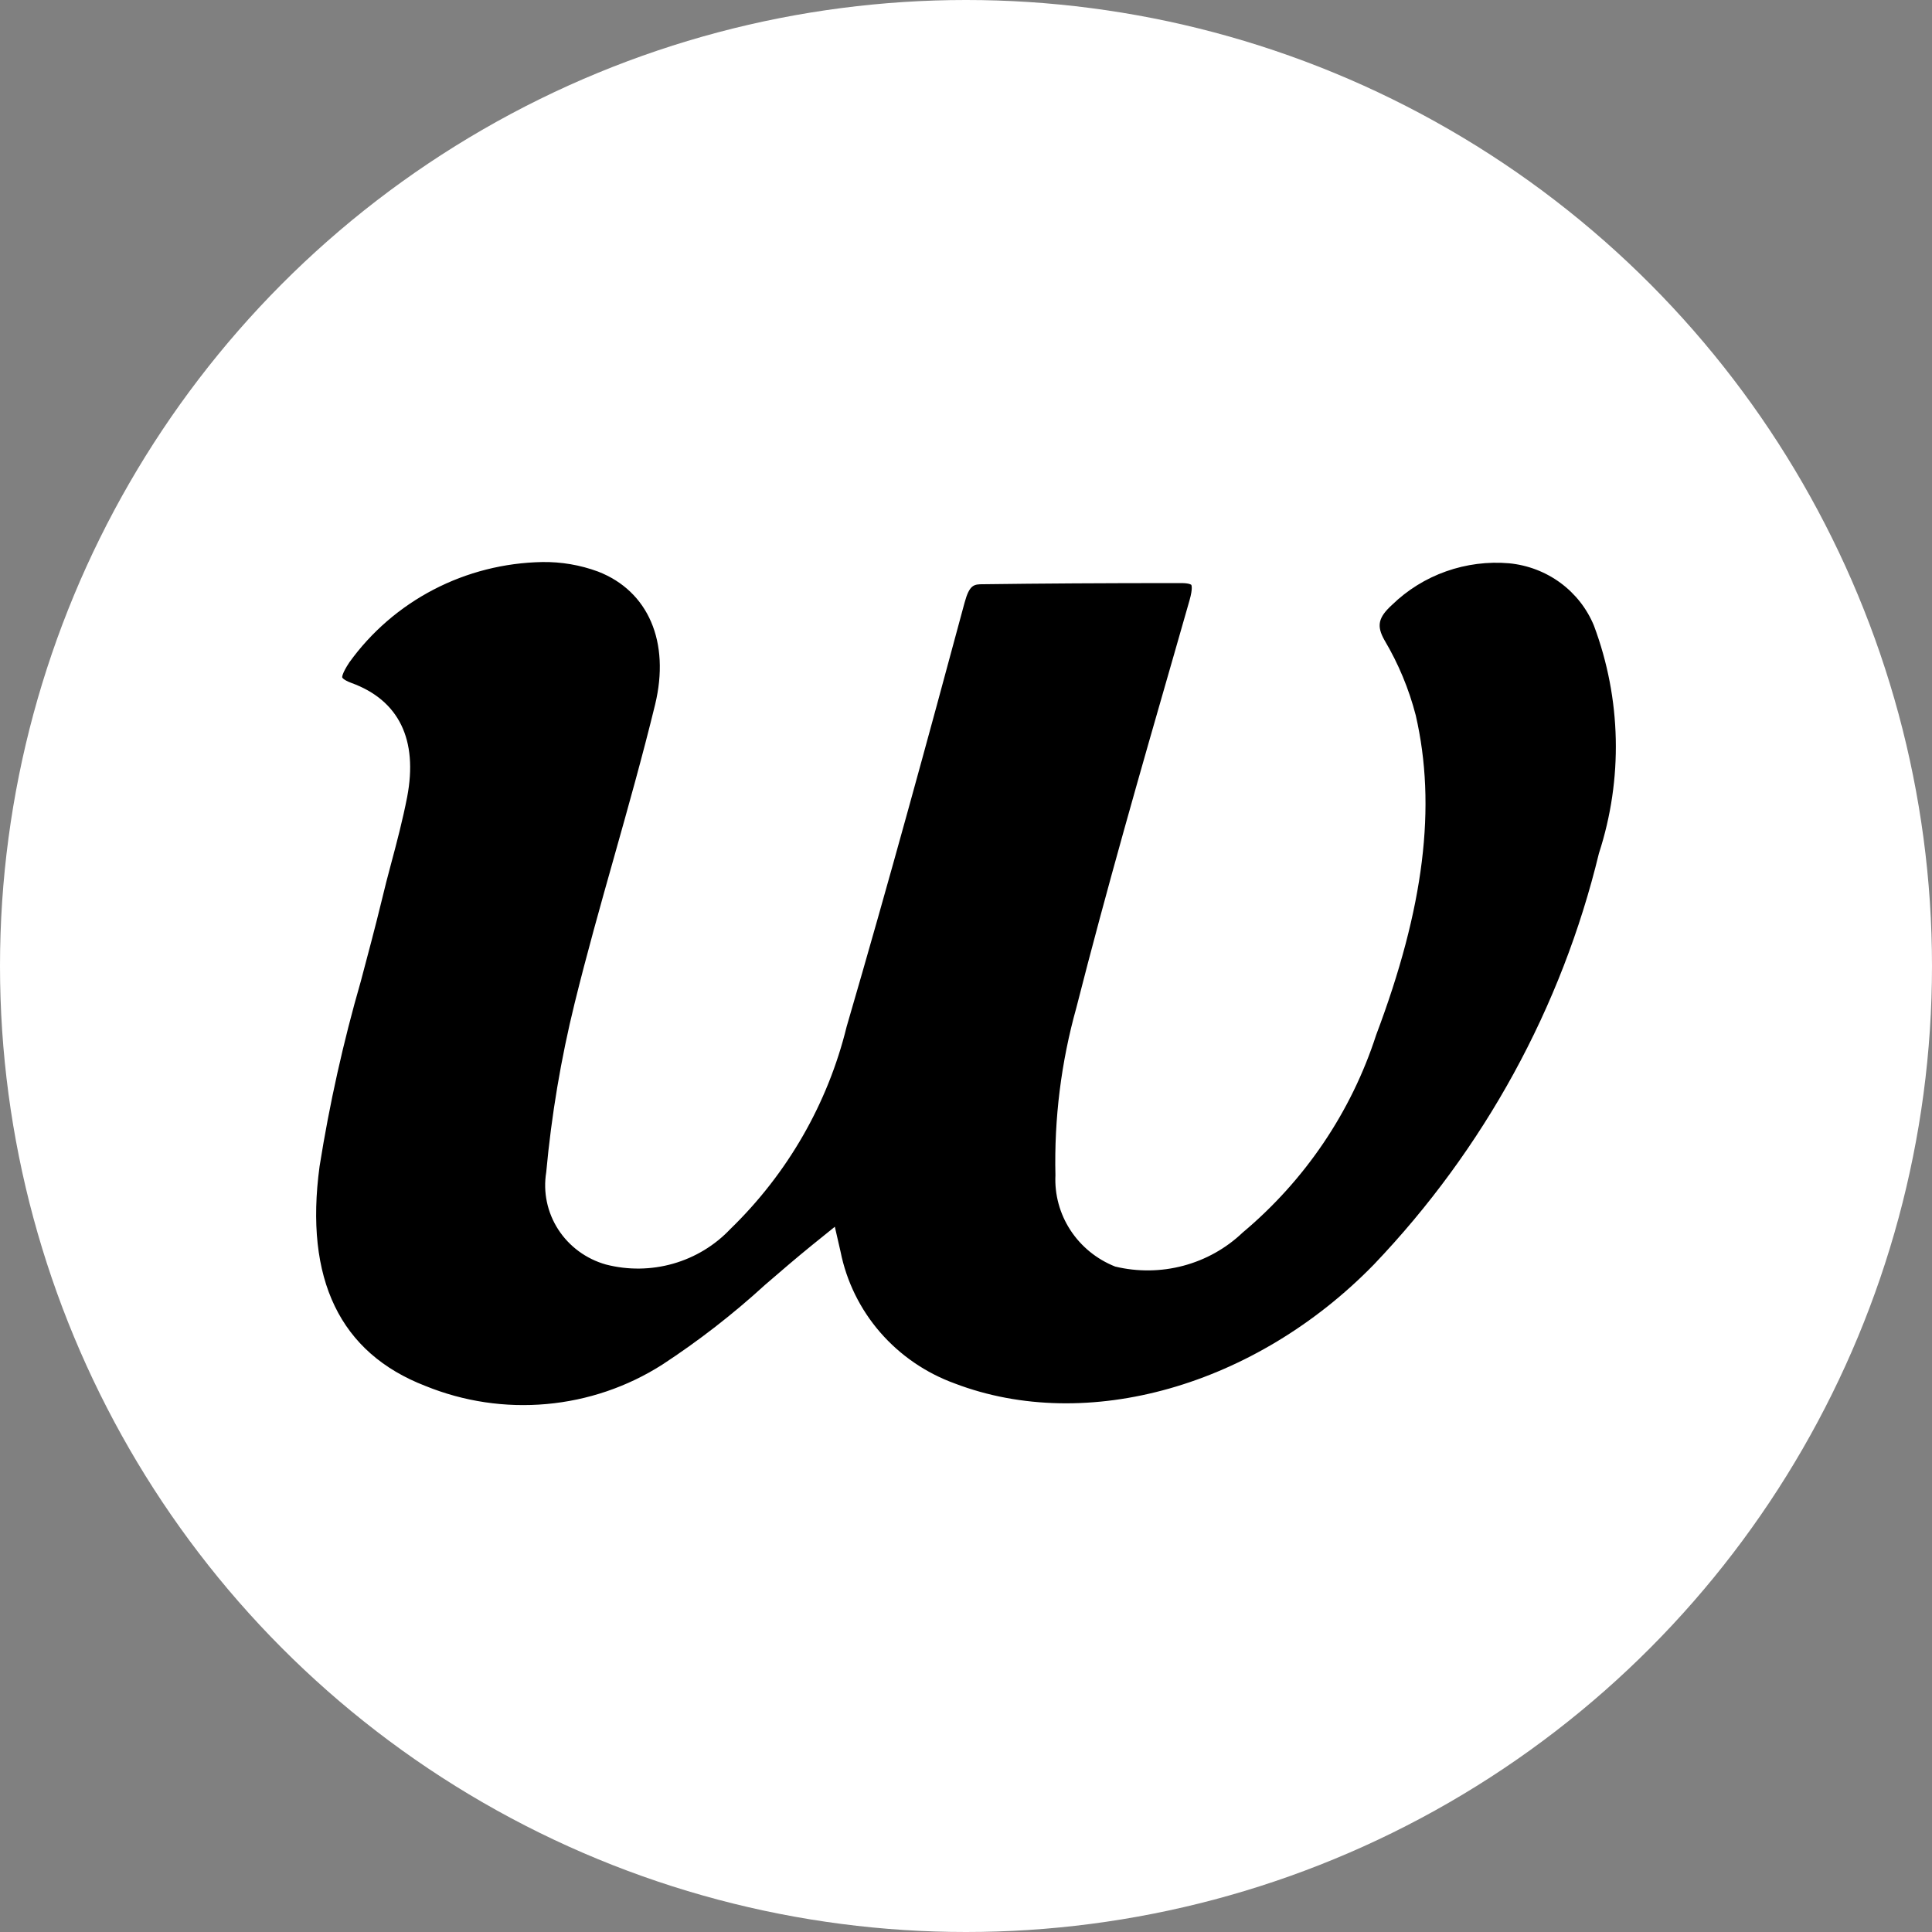 <svg width="55" height="55" viewBox="0 0 55 55" fill="none" xmlns="http://www.w3.org/2000/svg">
<rect x="0" y="0" width="55" height="55" fill="#808080" stroke="none"/>
<circle cx="27.5" cy="27.5" r="27.5" fill="white"/>
<path d="M45.518 24.293C46.206 22.177 46.156 19.896 45.376 17.811C45.177 17.327 44.848 16.906 44.423 16.593C43.998 16.28 43.494 16.088 42.966 16.036C42.355 15.983 41.741 16.062 41.165 16.266C40.589 16.47 40.065 16.795 39.63 17.218C39.234 17.579 39.183 17.817 39.413 18.224C39.81 18.893 40.109 19.612 40.303 20.362C40.9 22.955 40.542 25.847 39.176 29.464C38.469 31.651 37.152 33.6 35.374 35.09C34.902 35.54 34.322 35.864 33.687 36.033C33.053 36.202 32.385 36.21 31.746 36.056C31.223 35.849 30.779 35.488 30.474 35.022C30.169 34.556 30.02 34.009 30.046 33.456C30.008 31.846 30.208 30.239 30.642 28.686C31.503 25.305 32.48 21.903 33.427 18.614L33.863 17.091C33.966 16.73 33.914 16.652 33.914 16.65C33.914 16.648 33.863 16.599 33.622 16.599C31.376 16.599 29.639 16.61 27.99 16.632C27.73 16.632 27.6 16.637 27.459 17.158C26.426 20.993 25.304 25.11 24.101 29.23C23.566 31.414 22.42 33.408 20.792 34.987C20.35 35.455 19.787 35.796 19.163 35.974C18.539 36.152 17.878 36.16 17.249 35.998C16.688 35.84 16.205 35.485 15.892 35.001C15.579 34.517 15.457 33.937 15.55 33.371C15.699 31.749 15.969 30.14 16.359 28.558C16.703 27.162 17.094 25.771 17.474 24.426C17.879 22.99 18.295 21.512 18.649 20.06C19.081 18.277 18.458 16.826 17.024 16.271C16.517 16.084 15.978 15.992 15.437 16C14.357 16.02 13.297 16.288 12.342 16.785C11.388 17.282 10.566 17.992 9.944 18.858C9.724 19.19 9.742 19.282 9.742 19.284C9.742 19.286 9.769 19.355 10.002 19.441C11.356 19.933 11.903 21.056 11.591 22.689C11.465 23.336 11.297 23.979 11.131 24.597C11.039 24.936 10.952 25.277 10.871 25.616C10.681 26.401 10.463 27.214 10.272 27.933C9.772 29.666 9.38 31.427 9.097 33.207C8.664 36.415 9.678 38.517 12.113 39.456C13.202 39.899 14.384 40.076 15.558 39.97C16.733 39.865 17.863 39.48 18.851 38.85C19.887 38.173 20.864 37.414 21.774 36.582L21.805 36.555C22.229 36.189 22.672 35.808 23.123 35.442L23.766 34.923L23.929 35.633C24.098 36.48 24.486 37.27 25.055 37.927C25.625 38.584 26.357 39.086 27.181 39.385C30.944 40.82 35.74 39.458 39.112 35.998C42.25 32.71 44.458 28.676 45.518 24.293Z" fill="black"/>
</svg>
